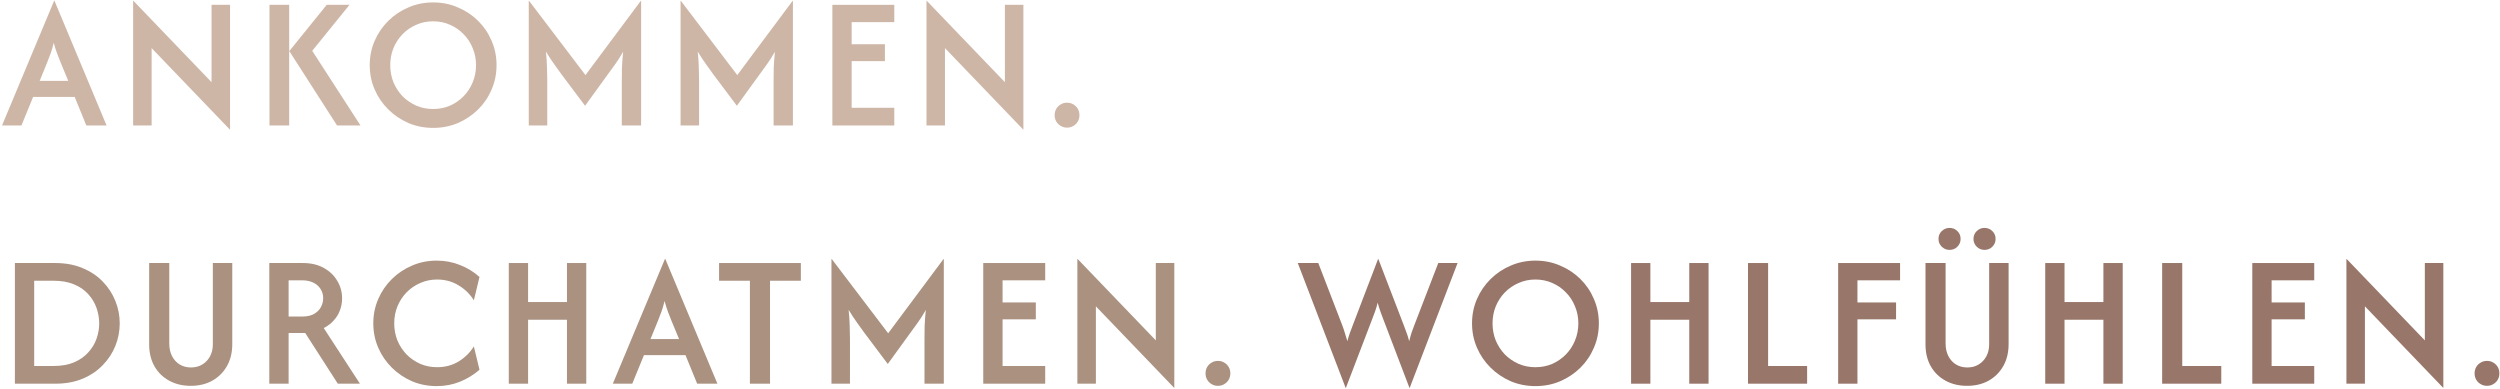 <svg width="1036" height="161" viewBox="0 0 1036 161" fill="none" xmlns="http://www.w3.org/2000/svg">
<g opacity="0.7">
<path d="M0.833 52L22.445 0.278H22.556L44.167 52H35.778L30.945 40.167H13.722L8.889 52H0.833ZM16.445 33.5H28.278L25.167 26C24.648 24.667 24.148 23.389 23.667 22.167C23.185 20.907 22.722 19.426 22.278 17.722C21.87 19.389 21.445 20.852 21 22.111C20.556 23.37 20.056 24.667 19.5 26L16.445 33.5Z" fill="#B99782"/>
<path d="M95.222 53.667L62.833 19.945V52H55.167V0.333H55.278L87.667 34.056V2H95.333V53.667H95.222Z" fill="#B99782"/>
<path d="M139.667 52L119.889 21.167L135.389 2H144.833L129.389 21.056L149.389 52H139.667ZM111.667 52V2H119.833V52H111.667Z" fill="#B99782"/>
<path d="M179.491 53C175.862 53 172.454 52.333 169.269 51C166.121 49.63 163.343 47.759 160.936 45.389C158.528 43.019 156.64 40.259 155.269 37.111C153.899 33.963 153.214 30.593 153.214 27C153.214 23.407 153.899 20.037 155.269 16.889C156.64 13.741 158.528 10.982 160.936 8.611C163.343 6.241 166.121 4.389 169.269 3.056C172.454 1.685 175.862 1 179.491 1C183.158 1 186.565 1.685 189.714 3.056C192.899 4.389 195.695 6.241 198.102 8.611C200.51 10.982 202.38 13.741 203.714 16.889C205.084 20.037 205.769 23.407 205.769 27C205.769 30.593 205.084 33.963 203.714 37.111C202.38 40.259 200.51 43.019 198.102 45.389C195.695 47.759 192.899 49.63 189.714 51C186.565 52.333 183.158 53 179.491 53ZM179.491 45.167C182.01 45.167 184.343 44.704 186.491 43.778C188.64 42.815 190.51 41.519 192.102 39.889C193.732 38.222 194.991 36.296 195.88 34.111C196.806 31.889 197.269 29.519 197.269 27C197.269 24.482 196.806 22.13 195.88 19.945C194.991 17.722 193.732 15.796 192.102 14.167C190.51 12.5 188.64 11.204 186.491 10.278C184.343 9.315 182.01 8.833 179.491 8.833C176.973 8.833 174.64 9.315 172.491 10.278C170.343 11.204 168.454 12.5 166.825 14.167C165.232 15.796 163.973 17.722 163.047 19.945C162.158 22.13 161.714 24.482 161.714 27C161.714 29.519 162.158 31.889 163.047 34.111C163.973 36.296 165.232 38.222 166.825 39.889C168.454 41.519 170.343 42.815 172.491 43.778C174.64 44.704 176.973 45.167 179.491 45.167Z" fill="#B99782"/>
<path d="M219.12 52V0.333H219.231L242.62 31.111L265.564 0.333H265.675V52H257.675V33.278C257.675 31.685 257.694 29.945 257.731 28.056C257.805 26.13 257.972 23.926 258.231 21.445C257.083 23.445 255.972 25.185 254.898 26.667C253.824 28.111 252.842 29.463 251.953 30.722L242.453 43.833L232.62 30.722C231.731 29.5 230.731 28.111 229.62 26.556C228.509 25 227.379 23.278 226.231 21.389C226.49 23.87 226.638 26.074 226.675 28C226.749 29.926 226.786 31.685 226.786 33.278V52H219.12Z" fill="#B99782"/>
<path d="M282.026 52V0.333H282.137L305.526 31.111L328.471 0.333H328.582V52H320.582V33.278C320.582 31.685 320.6 29.945 320.637 28.056C320.711 26.13 320.878 23.926 321.137 21.445C319.989 23.445 318.878 25.185 317.804 26.667C316.73 28.111 315.748 29.463 314.859 30.722L305.359 43.833L295.526 30.722C294.637 29.5 293.637 28.111 292.526 26.556C291.415 25 290.285 23.278 289.137 21.389C289.396 23.87 289.545 26.074 289.582 28C289.656 29.926 289.693 31.685 289.693 33.278V52H282.026Z" fill="#B99782"/>
<path d="M344.932 52V2H370.599V9.167H352.932V18.333H366.71V25.333H352.932V44.667H370.599V52H344.932Z" fill="#B99782"/>
<path d="M423.988 53.667L391.599 19.945V52H383.932V0.333H384.043L416.432 34.056V2H424.099V53.667H423.988Z" fill="#B99782"/>
<path d="M442.155 52.889C441.192 52.889 440.321 52.648 439.543 52.167C438.766 51.722 438.155 51.111 437.71 50.333C437.266 49.556 437.043 48.685 437.043 47.722C437.043 46.759 437.266 45.889 437.71 45.111C438.155 44.333 438.766 43.722 439.543 43.278C440.321 42.796 441.192 42.556 442.155 42.556C443.192 42.556 444.08 42.796 444.821 43.278C445.599 43.722 446.21 44.333 446.655 45.111C447.099 45.889 447.321 46.759 447.321 47.722C447.321 48.685 447.099 49.556 446.655 50.333C446.21 51.111 445.599 51.722 444.821 52.167C444.08 52.648 443.192 52.889 442.155 52.889Z" fill="#B99782"/>
<path d="M6.167 159V109H22.889C27.148 109 30.926 109.704 34.222 111.111C37.556 112.482 40.352 114.352 42.611 116.722C44.907 119.093 46.648 121.778 47.833 124.778C49.019 127.741 49.611 130.815 49.611 134C49.611 137.185 49.019 140.278 47.833 143.278C46.648 146.241 44.907 148.907 42.611 151.278C40.352 153.648 37.556 155.537 34.222 156.945C30.926 158.315 27.148 159 22.889 159H6.167ZM14.167 151.667H22.111C25.445 151.667 28.296 151.167 30.667 150.167C33.074 149.13 35.037 147.759 36.556 146.056C38.111 144.352 39.259 142.463 40 140.389C40.741 138.278 41.111 136.148 41.111 134C41.111 131.852 40.741 129.722 40 127.611C39.259 125.5 38.111 123.593 36.556 121.889C35.037 120.185 33.074 118.833 30.667 117.833C28.296 116.833 25.445 116.333 22.111 116.333H14.167V151.667Z" fill="#86624A"/>
<path d="M79.035 159.889C75.701 159.889 72.739 159.185 70.146 157.778C67.553 156.37 65.516 154.389 64.035 151.833C62.553 149.241 61.812 146.204 61.812 142.722V109H70.146V142.389C70.146 144.352 70.535 146.093 71.312 147.611C72.09 149.093 73.146 150.241 74.479 151.056C75.85 151.87 77.405 152.278 79.146 152.278C80.924 152.278 82.479 151.87 83.812 151.056C85.183 150.241 86.257 149.111 87.035 147.667C87.812 146.222 88.201 144.556 88.201 142.667V109H96.257V142.556C96.257 146.074 95.516 149.13 94.035 151.722C92.553 154.315 90.516 156.333 87.924 157.778C85.368 159.185 82.405 159.889 79.035 159.889Z" fill="#86624A"/>
<path d="M111.599 159V109H125.488C128.895 109 131.803 109.685 134.21 111.056C136.618 112.389 138.469 114.167 139.766 116.389C141.099 118.611 141.766 121.037 141.766 123.667C141.766 125.444 141.451 127.13 140.821 128.722C140.229 130.278 139.358 131.667 138.21 132.889C137.099 134.111 135.747 135.13 134.155 135.945L149.155 159H139.988L126.488 138H119.599V159H111.599ZM119.599 131.167H125.266C127.303 131.167 128.951 130.796 130.21 130.056C131.506 129.278 132.451 128.315 133.043 127.167C133.636 125.982 133.932 124.796 133.932 123.611C133.932 122.13 133.562 120.833 132.821 119.722C132.118 118.611 131.118 117.741 129.821 117.111C128.525 116.482 127.006 116.167 125.266 116.167H119.599V131.167Z" fill="#86624A"/>
<path d="M180.976 160C177.346 160 173.939 159.333 170.754 158C167.605 156.63 164.828 154.759 162.42 152.389C160.013 150.019 158.124 147.259 156.754 144.111C155.383 140.963 154.698 137.593 154.698 134C154.698 130.407 155.383 127.037 156.754 123.889C158.124 120.741 160.013 117.982 162.42 115.611C164.828 113.241 167.605 111.389 170.754 110.056C173.939 108.685 177.346 108 180.976 108C184.42 108 187.642 108.611 190.642 109.833C193.679 111.019 196.365 112.667 198.698 114.778L196.365 124.444C194.809 121.926 192.716 119.87 190.087 118.278C187.457 116.648 184.476 115.833 181.142 115.833C178.624 115.833 176.291 116.315 174.142 117.278C171.994 118.204 170.105 119.5 168.476 121.167C166.883 122.796 165.624 124.722 164.698 126.944C163.809 129.13 163.365 131.482 163.365 134C163.365 136.519 163.809 138.889 164.698 141.111C165.624 143.296 166.883 145.222 168.476 146.889C170.105 148.519 171.994 149.815 174.142 150.778C176.291 151.704 178.624 152.167 181.142 152.167C184.476 152.167 187.457 151.37 190.087 149.778C192.716 148.148 194.809 146.074 196.365 143.556L198.698 153.222C196.328 155.296 193.642 156.944 190.642 158.167C187.642 159.389 184.42 160 180.976 160Z" fill="#86624A"/>
<path d="M210.839 159V109H218.839V125.167H234.95V109H242.95V159H234.95V132.5H218.839V159H210.839Z" fill="#86624A"/>
<path d="M253.958 159L275.569 107.278H275.681L297.292 159H288.903L284.069 147.167H266.847L262.014 159H253.958ZM269.569 140.5H281.403L278.292 133C277.773 131.667 277.273 130.389 276.792 129.167C276.31 127.907 275.847 126.426 275.403 124.722C274.995 126.389 274.569 127.852 274.125 129.111C273.681 130.37 273.181 131.667 272.625 133L269.569 140.5Z" fill="#86624A"/>
<path d="M310.762 159V116.333H297.984V109H331.873V116.333H319.096V159H310.762Z" fill="#86624A"/>
<path d="M344.557 159V107.333H344.668L368.057 138.111L391.002 107.333H391.113V159H383.113V140.278C383.113 138.685 383.131 136.944 383.168 135.056C383.243 133.13 383.409 130.926 383.668 128.445C382.52 130.445 381.409 132.185 380.335 133.667C379.261 135.111 378.28 136.463 377.391 137.722L367.891 150.833L358.057 137.722C357.168 136.5 356.168 135.111 355.057 133.556C353.946 132 352.817 130.278 351.668 128.389C351.928 130.87 352.076 133.074 352.113 135C352.187 136.926 352.224 138.685 352.224 140.278V159H344.557Z" fill="#86624A"/>
<path d="M407.464 159V109H433.13V116.167H415.464V125.333H429.241V132.333H415.464V151.667H433.13V159H407.464Z" fill="#86624A"/>
<path d="M486.519 160.667L454.13 126.944V159H446.464V107.333H446.575L478.964 141.056V109H486.63V160.667H486.519Z" fill="#86624A"/>
<path d="M504.686 159.889C503.723 159.889 502.852 159.648 502.075 159.167C501.297 158.722 500.686 158.111 500.241 157.333C499.797 156.556 499.575 155.685 499.575 154.722C499.575 153.759 499.797 152.889 500.241 152.111C500.686 151.333 501.297 150.722 502.075 150.278C502.852 149.796 503.723 149.556 504.686 149.556C505.723 149.556 506.612 149.796 507.352 150.278C508.13 150.722 508.741 151.333 509.186 152.111C509.63 152.889 509.852 153.759 509.852 154.722C509.852 155.685 509.63 156.556 509.186 157.333C508.741 158.111 508.13 158.722 507.352 159.167C506.612 159.648 505.723 159.889 504.686 159.889Z" fill="#86624A"/>
<path d="M557.63 160.722L537.797 109H546.297L556.186 134.667C556.593 135.704 556.945 136.741 557.241 137.778C557.575 138.778 557.945 139.982 558.352 141.389C558.723 139.982 559.093 138.778 559.464 137.778C559.834 136.741 560.223 135.704 560.63 134.667L571.075 107.333H571.186L581.686 134.667C582.056 135.63 582.427 136.63 582.797 137.667C583.204 138.667 583.593 139.907 583.964 141.389C584.334 139.907 584.686 138.667 585.019 137.667C585.39 136.63 585.76 135.63 586.13 134.667L596.019 109H604.019L584.186 160.722H584.075L573.186 132.167C572.815 131.167 572.445 130.167 572.075 129.167C571.704 128.167 571.315 126.926 570.908 125.444C570.538 126.926 570.167 128.167 569.797 129.167C569.427 130.167 569.056 131.148 568.686 132.111L557.741 160.722H557.63Z" fill="#6C3D2B"/>
<path d="M636.288 160C632.659 160 629.251 159.333 626.066 158C622.918 156.63 620.14 154.759 617.733 152.389C615.325 150.019 613.436 147.259 612.066 144.111C610.696 140.963 610.01 137.593 610.01 134C610.01 130.407 610.696 127.037 612.066 123.889C613.436 120.741 615.325 117.982 617.733 115.611C620.14 113.241 622.918 111.389 626.066 110.056C629.251 108.685 632.659 108 636.288 108C639.955 108 643.362 108.685 646.51 110.056C649.696 111.389 652.492 113.241 654.899 115.611C657.307 117.982 659.177 120.741 660.51 123.889C661.881 127.037 662.566 130.407 662.566 134C662.566 137.593 661.881 140.963 660.51 144.111C659.177 147.259 657.307 150.019 654.899 152.389C652.492 154.759 649.696 156.63 646.51 158C643.362 159.333 639.955 160 636.288 160ZM636.288 152.167C638.807 152.167 641.14 151.704 643.288 150.778C645.436 149.815 647.307 148.519 648.899 146.889C650.529 145.222 651.788 143.296 652.677 141.111C653.603 138.889 654.066 136.519 654.066 134C654.066 131.482 653.603 129.13 652.677 126.944C651.788 124.722 650.529 122.796 648.899 121.167C647.307 119.5 645.436 118.204 643.288 117.278C641.14 116.315 638.807 115.833 636.288 115.833C633.77 115.833 631.436 116.315 629.288 117.278C627.14 118.204 625.251 119.5 623.622 121.167C622.029 122.796 620.77 124.722 619.844 126.944C618.955 129.13 618.51 131.482 618.51 134C618.51 136.519 618.955 138.889 619.844 141.111C620.77 143.296 622.029 145.222 623.622 146.889C625.251 148.519 627.14 149.815 629.288 150.778C631.436 151.704 633.77 152.167 636.288 152.167Z" fill="#6C3D2B"/>
<path d="M675.917 159V109H683.917V125.167H700.028V109H708.028V159H700.028V132.5H683.917V159H675.917Z" fill="#6C3D2B"/>
<path d="M724.37 159V109H732.703V151.667H748.87V159H724.37Z" fill="#6C3D2B"/>
<path d="M761.729 159V109H787.396V116.167H769.729V125.333H785.729V132.333H769.729V159H761.729Z" fill="#6C3D2B"/>
<path d="M815.144 159.889C811.811 159.889 808.848 159.185 806.255 157.778C803.663 156.37 801.626 154.389 800.144 151.833C798.663 149.241 797.922 146.204 797.922 142.722V109H806.255V142.389C806.255 144.352 806.644 146.093 807.422 147.611C808.2 149.093 809.255 150.241 810.589 151.056C811.959 151.87 813.515 152.278 815.255 152.278C817.033 152.278 818.589 151.87 819.922 151.056C821.292 150.241 822.366 149.111 823.144 147.667C823.922 146.222 824.311 144.556 824.311 142.667V109H832.366V142.556C832.366 146.074 831.626 149.13 830.144 151.722C828.663 154.315 826.626 156.333 824.033 157.778C821.477 159.185 818.515 159.889 815.144 159.889ZM822.366 103.556C821.107 103.556 820.033 103.111 819.144 102.222C818.255 101.333 817.811 100.259 817.811 99C817.811 97.704 818.255 96.63 819.144 95.778C820.033 94.889 821.107 94.445 822.366 94.445C823.663 94.445 824.755 94.889 825.644 95.778C826.533 96.63 826.977 97.704 826.977 99C826.977 100.259 826.533 101.333 825.644 102.222C824.755 103.111 823.663 103.556 822.366 103.556ZM807.866 103.556C806.644 103.556 805.57 103.111 804.644 102.222C803.755 101.333 803.311 100.259 803.311 99C803.311 97.704 803.755 96.63 804.644 95.778C805.57 94.889 806.644 94.445 807.866 94.445C809.2 94.445 810.292 94.889 811.144 95.778C812.033 96.63 812.477 97.704 812.477 99C812.477 100.259 812.033 101.333 811.144 102.222C810.292 103.111 809.2 103.556 807.866 103.556Z" fill="#6C3D2B"/>
<path d="M847.542 159V109H855.542V125.167H871.653V109H879.653V159H871.653V132.5H855.542V159H847.542Z" fill="#6C3D2B"/>
<path d="M895.995 159V109H904.328V151.667H920.495V159H895.995Z" fill="#6C3D2B"/>
<path d="M933.354 159V109H959.021V116.167H941.354V125.333H955.132V132.333H941.354V151.667H959.021V159H933.354Z" fill="#6C3D2B"/>
<path d="M1012.41 160.667L980.021 126.944V159H972.354V107.333H972.465L1004.85 141.056V109H1012.52V160.667H1012.41Z" fill="#6C3D2B"/>
<path d="M1030.58 159.889C1029.61 159.889 1028.74 159.648 1027.97 159.167C1027.19 158.722 1026.58 158.111 1026.13 157.333C1025.69 156.556 1025.47 155.685 1025.47 154.722C1025.47 153.759 1025.69 152.889 1026.13 152.111C1026.58 151.333 1027.19 150.722 1027.97 150.278C1028.74 149.796 1029.61 149.556 1030.58 149.556C1031.61 149.556 1032.5 149.796 1033.24 150.278C1034.02 150.722 1034.63 151.333 1035.08 152.111C1035.52 152.889 1035.74 153.759 1035.74 154.722C1035.74 155.685 1035.52 156.556 1035.08 157.333C1034.63 158.111 1034.02 158.722 1033.24 159.167C1032.5 159.648 1031.61 159.889 1030.58 159.889Z" fill="#6C3D2B"/>
</g>
</svg>
